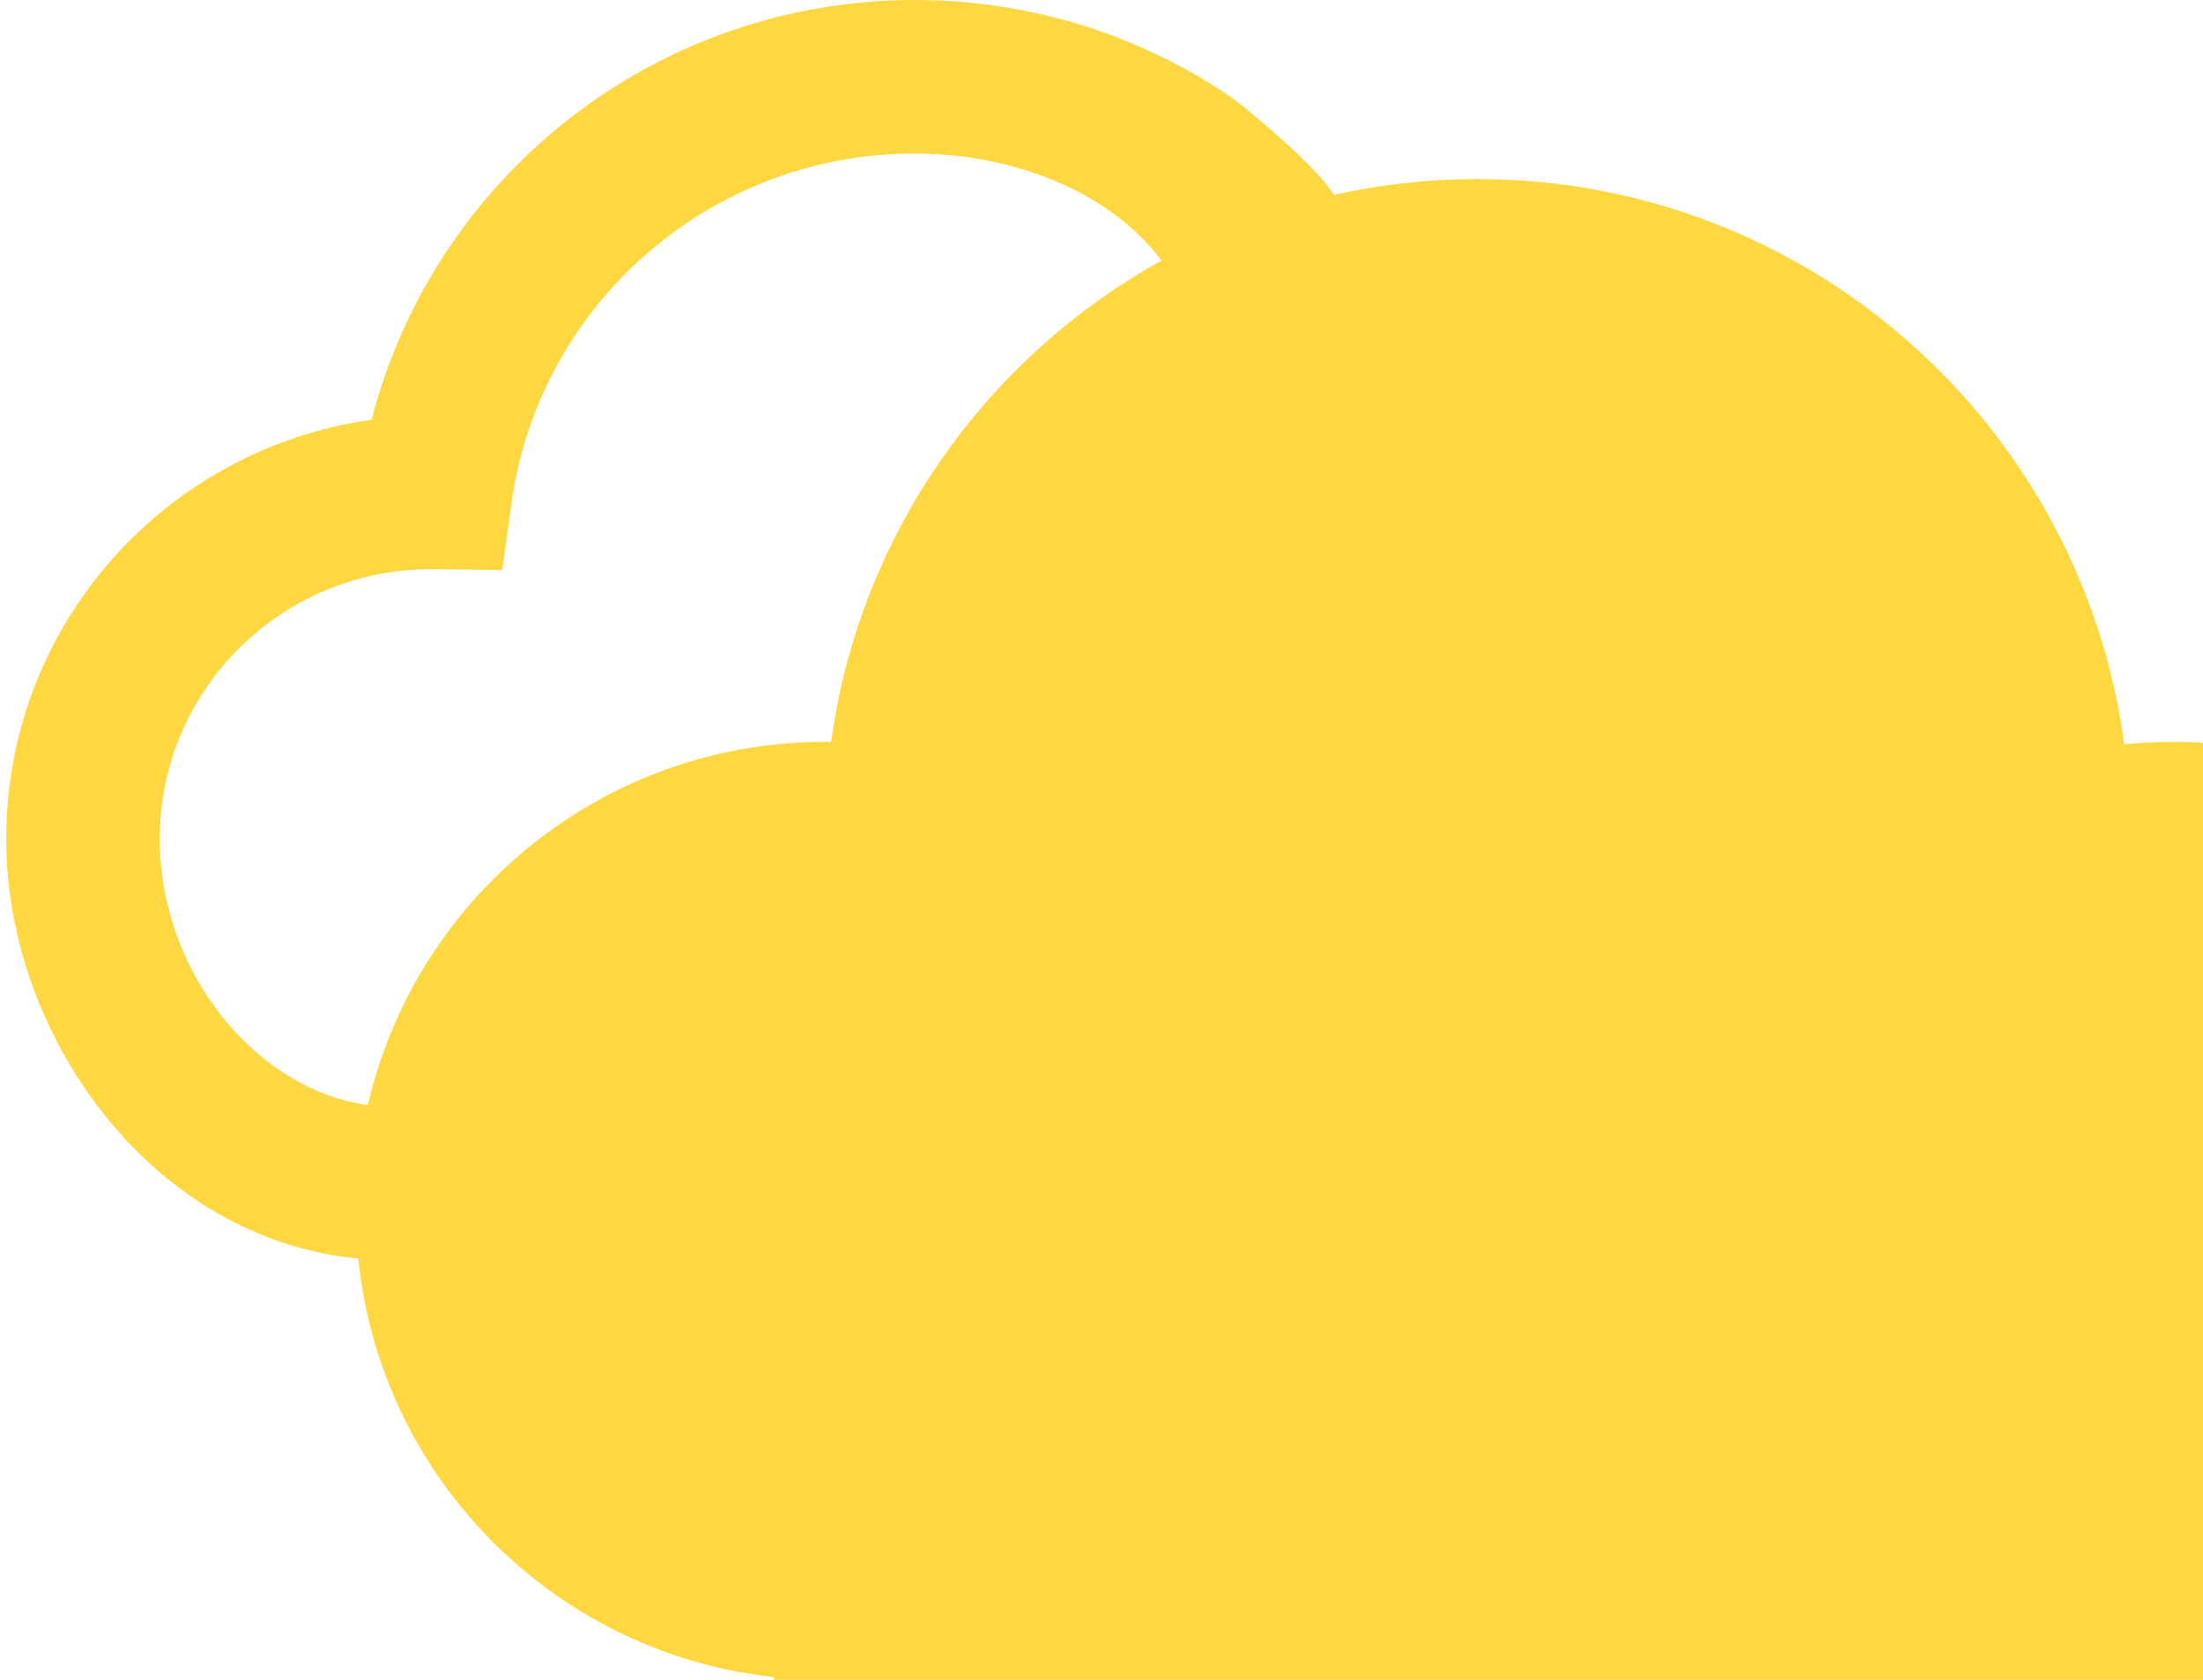<?xml version="1.0" encoding="UTF-8"?>
<svg xmlns="http://www.w3.org/2000/svg" width="236" height="180" viewBox="0 0 236 180" fill="none">
  <path fill-rule="evenodd" clip-rule="evenodd" d="M237.315 179.795C262.928 177.487 283 155.961 283 129.746C283 101.992 260.501 79.493 232.746 79.493C230.995 79.493 229.265 79.582 227.56 79.757C223 45.564 193.72 19.188 158.279 19.188C122.929 19.188 93.707 45.43 89.033 79.497C88.816 79.494 88.599 79.493 88.381 79.493C60.626 79.493 38.127 101.992 38.127 129.746C38.127 155.648 57.723 176.973 82.898 179.705V180H88.381H232.746H237.315V179.795Z" fill="#FFD740"></path>
  <path fill-rule="evenodd" clip-rule="evenodd" d="M98.015 0C70.01 0 46.456 19.098 39.813 44.982C17.715 48.06 0.665 66.965 0.665 89.886C0.665 112.439 18.312 135.257 42.137 135.01L136.492 135.196C139.785 143.765 148.093 149.848 157.822 149.848C170.438 149.848 180.665 139.621 180.665 127.005C180.665 114.389 170.438 104.162 157.822 104.162C148.118 104.162 139.827 110.214 136.517 118.749L42.058 118.563L42.001 118.564C29.431 118.715 17.112 105.578 17.112 89.886C17.112 73.96 30.087 60.99 46.166 60.99C46.293 60.99 46.419 60.991 46.546 60.992L53.805 61.084L54.796 53.892C57.707 32.769 75.93 16.447 98.015 16.447C107.675 16.447 118.5 20 124.5 28C124.5 28 128.888 25.827 133 24C137.112 22.173 143 21 143 21C140.716 17.345 132.518 10.848 132.022 10.508C122.349 3.88 110.625 0 98.015 0Z" fill="#FFD740"></path>
  <g style="mix-blend-mode:multiply">
    <path fill-rule="evenodd" clip-rule="evenodd" d="M39.411 118.41C38.571 122.053 38.127 125.848 38.127 129.746C38.127 131.472 38.214 133.176 38.384 134.857C39.616 134.971 40.868 135.023 42.137 135.01L136.492 135.196C139.785 143.765 148.093 149.848 157.822 149.848C170.438 149.848 180.665 139.621 180.665 127.005C180.665 114.39 170.438 104.163 157.822 104.163C148.118 104.163 139.827 110.214 136.517 118.749L42.058 118.563L42.001 118.564C41.135 118.575 40.27 118.522 39.411 118.41Z" fill="#FFD740"></path>
  </g>
</svg>
